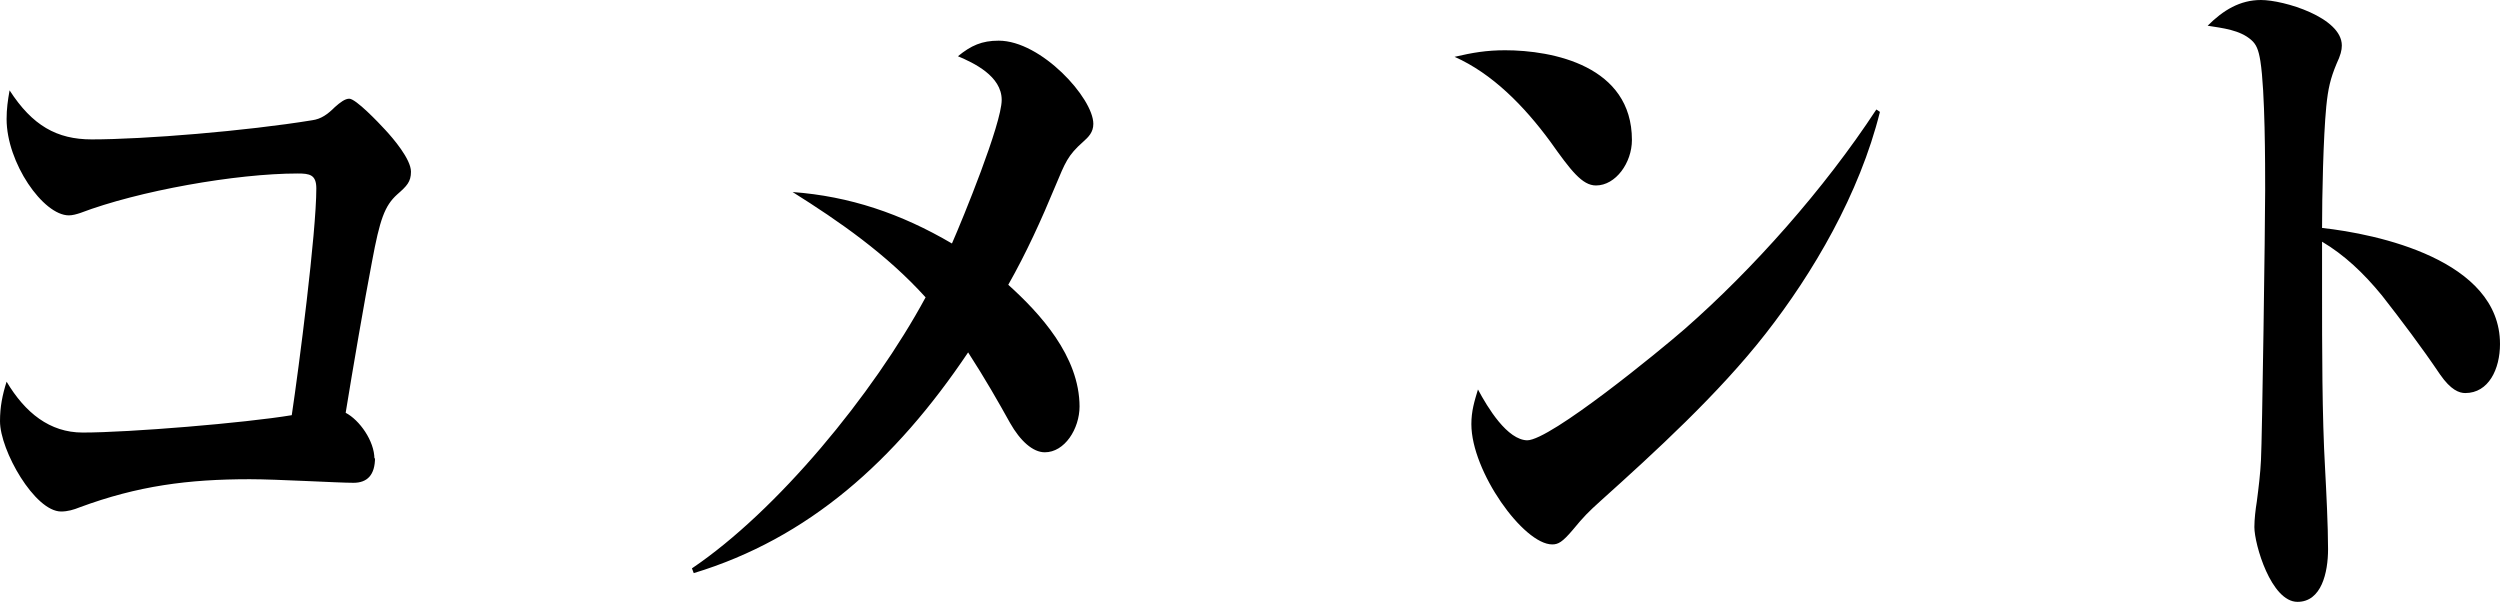 <svg width="108" height="26" viewBox="0 0 108 26" fill="none" xmlns="http://www.w3.org/2000/svg">
<path d="M16.201 19.771C16.201 20.521 15.865 20.857 15.27 20.857C14.597 20.857 11.957 20.702 10.792 20.702C8.127 20.702 5.953 20.986 3.442 21.916C3.183 22.02 2.925 22.097 2.64 22.097C1.501 22.097 0 19.461 0 18.195C0 17.575 0.104 17.058 0.285 16.489C1.087 17.833 2.148 18.686 3.572 18.686C5.59 18.686 10.585 18.272 12.604 17.936C12.914 15.869 13.665 10.054 13.665 8.141C13.665 7.547 13.38 7.495 12.863 7.495C10.197 7.495 5.978 8.245 3.468 9.201C3.313 9.252 3.132 9.304 2.976 9.304C1.863 9.304 0.285 7.03 0.285 5.143C0.285 4.704 0.336 4.342 0.414 3.903C1.398 5.427 2.459 6.022 3.96 6.022C6.237 6.022 10.637 5.66 13.484 5.195C13.872 5.143 14.157 4.936 14.467 4.626C14.7 4.419 14.907 4.264 15.088 4.264C15.373 4.264 16.357 5.298 16.641 5.608C16.978 5.97 17.754 6.875 17.754 7.417C17.754 7.857 17.573 8.038 17.159 8.4C16.615 8.891 16.408 9.485 16.072 11.294C15.735 13.052 15.244 15.921 14.933 17.833C15.528 18.143 16.175 19.048 16.175 19.823L16.201 19.771ZM46.637 17.549C46.637 18.531 45.99 19.539 45.136 19.539C44.618 19.539 44.075 19.048 43.635 18.272C43.117 17.342 42.574 16.386 41.823 15.223C38.666 19.926 34.913 23.26 29.97 24.759L29.892 24.553C33.567 22.072 37.708 17.058 39.986 12.845C38.303 10.984 36.259 9.563 34.24 8.296C36.699 8.477 38.925 9.227 41.124 10.519C41.59 9.459 43.273 5.35 43.273 4.316C43.273 3.282 42.056 2.714 41.383 2.429C41.953 1.964 42.418 1.757 43.143 1.757C44.981 1.757 47.232 4.239 47.232 5.35C47.232 5.712 47.025 5.918 46.792 6.125C46.119 6.72 46.016 7.03 45.602 8.012C44.981 9.511 44.334 10.932 43.557 12.302C44.903 13.517 46.637 15.378 46.637 17.575V17.549ZM65.012 2.171C67.083 2.171 70.499 2.843 70.499 6.048C70.499 7.03 69.8 8.012 68.946 8.012C68.351 8.012 67.859 7.366 66.979 6.125C65.84 4.575 64.469 3.179 62.838 2.455C63.615 2.274 64.21 2.171 65.038 2.171H65.012ZM65.97 19.022C66.979 19.022 71.741 15.119 72.776 14.215C75.727 11.63 78.807 8.167 81.058 4.73L81.213 4.833C80.334 8.374 78.315 11.811 76.27 14.421C74.252 17.006 71.482 19.539 69.153 21.632C68.61 22.123 68.428 22.304 67.937 22.899C67.497 23.416 67.316 23.519 67.057 23.519C65.814 23.519 63.563 20.366 63.563 18.324C63.563 17.756 63.692 17.342 63.848 16.825C64.262 17.6 65.116 19.022 65.996 19.022H65.97ZM108 14.861C108 15.946 107.508 16.98 106.499 16.98C106.24 16.98 105.878 16.851 105.412 16.179C104.61 14.99 103.73 13.827 102.902 12.767C102.099 11.785 101.271 11.01 100.313 10.441V12.431C100.313 15.042 100.313 17.988 100.443 20.237C100.495 21.219 100.572 22.718 100.572 23.726C100.572 24.734 100.288 26 99.252 26C98.114 26 97.389 23.519 97.389 22.769C97.389 22.433 97.441 21.994 97.492 21.684C97.57 21.09 97.648 20.443 97.674 19.875C97.725 18.97 97.855 9.718 97.855 8.219C97.855 7.107 97.855 3.954 97.648 2.636C97.57 2.145 97.467 1.913 97.26 1.732C96.768 1.292 96.017 1.215 95.37 1.111C96.043 0.439 96.768 0 97.674 0C98.657 0 101.167 0.75 101.167 1.964C101.167 2.171 101.116 2.378 100.935 2.765C100.676 3.386 100.572 3.825 100.495 4.6C100.365 5.944 100.313 8.477 100.313 9.847C102.669 10.105 108 11.217 108 14.861Z" fill="black"/>
</svg>
